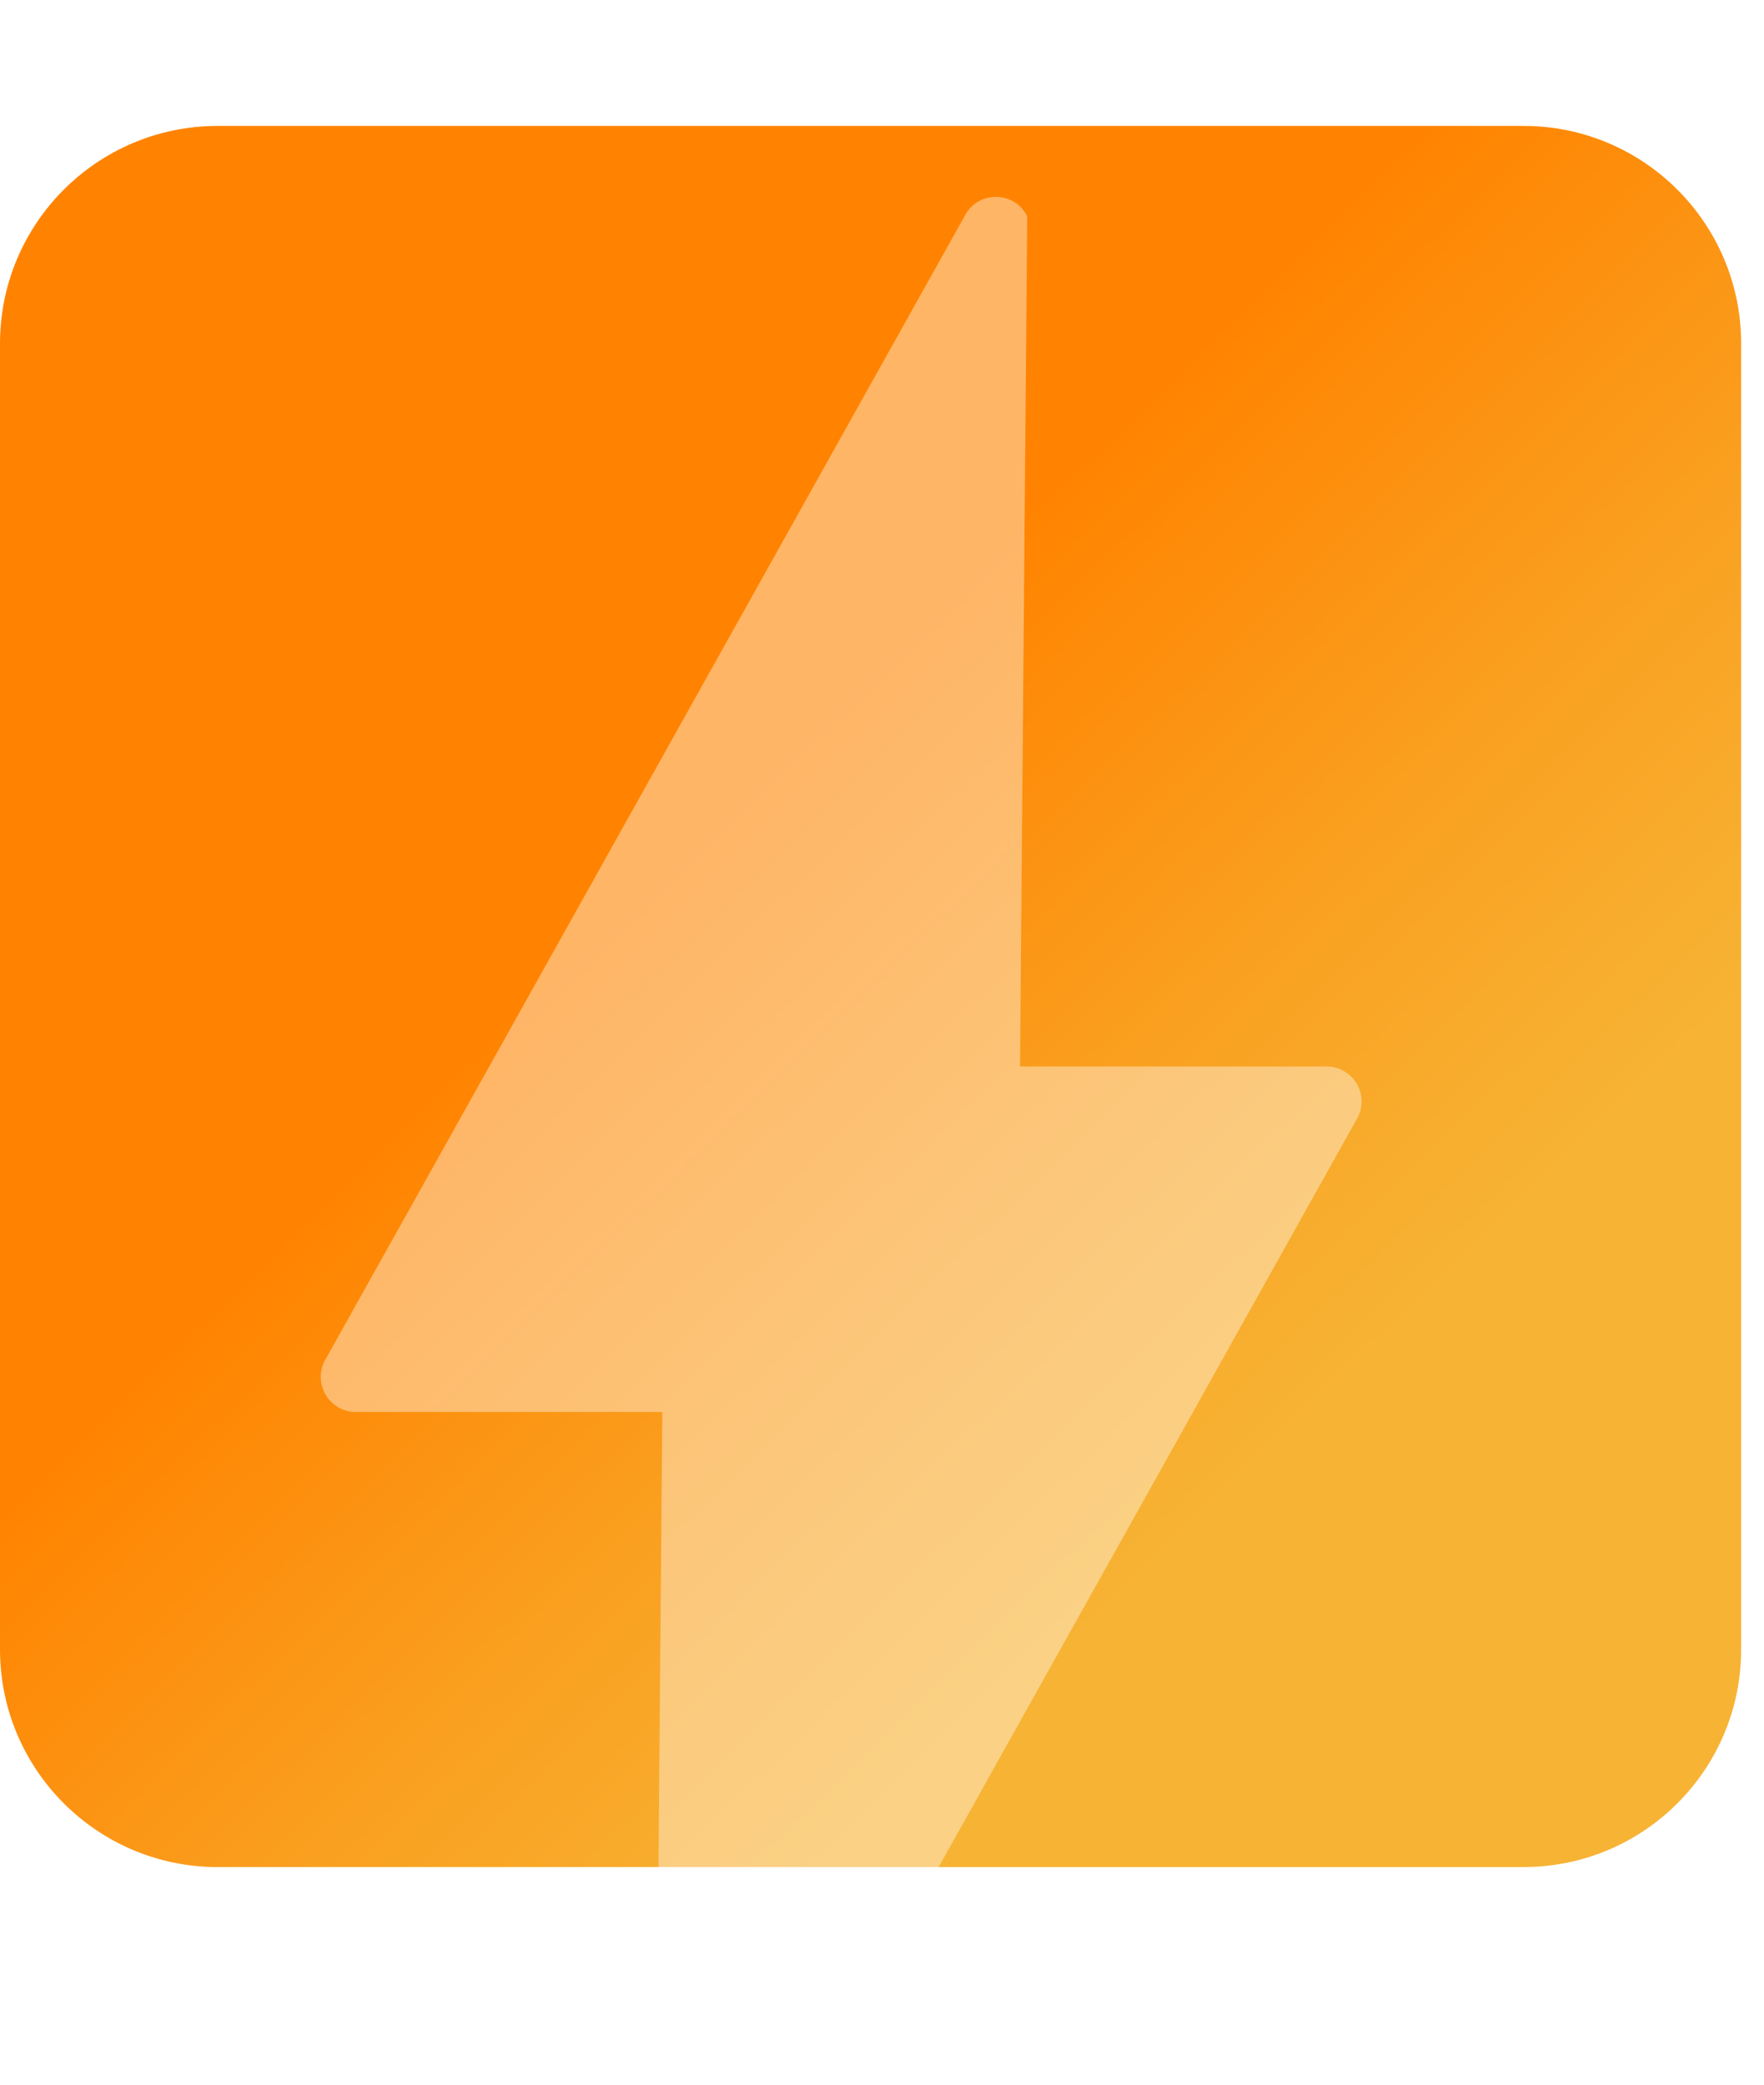 <svg width="44" height="52" viewBox="0 0 44 52" fill="none" xmlns="http://www.w3.org/2000/svg">
<g filter="url(#filter0_i_7321_20097)">
<path d="M0 8.57C0 5.572 2.431 3.141 5.429 3.141H38.001C40.999 3.141 43.43 5.572 43.43 8.57V41.143C43.43 44.141 40.999 46.572 38.001 46.572H5.429C2.431 46.572 0 44.141 0 41.143V8.57Z" fill="url(#paint0_linear_7321_20097)"/>
</g>
<g filter="url(#filter1_ii_7321_20097)">
<path fill-rule="evenodd" clip-rule="evenodd" d="M24.059 0.483C24.381 -0.161 25.3 -0.161 25.622 0.483L25.443 21.691H33.087C33.737 21.691 34.16 22.375 33.869 22.956L17.904 51.517C17.582 52.161 16.662 52.161 16.34 51.517L16.52 30.309H8.875C8.225 30.309 7.803 29.625 8.093 29.044L24.059 0.483Z" fill="white" fill-opacity="0.4"/>
</g>
<defs>
<filter id="filter0_i_7321_20097" x="0" y="3.141" width="43.43" height="43.431" filterUnits="userSpaceOnUse" color-interpolation-filters="sRGB">
<feFlood flood-opacity="0" result="BackgroundImageFix"/>
<feBlend mode="normal" in="SourceGraphic" in2="BackgroundImageFix" result="shape"/>
<feColorMatrix in="SourceAlpha" type="matrix" values="0 0 0 0 0 0 0 0 0 0 0 0 0 0 0 0 0 0 127 0" result="hardAlpha"/>
<feOffset/>
<feGaussianBlur stdDeviation="6.153"/>
<feComposite in2="hardAlpha" operator="arithmetic" k2="-1" k3="1"/>
<feColorMatrix type="matrix" values="0 0 0 0 1 0 0 0 0 1 0 0 0 0 1 0 0 0 0.8 0"/>
<feBlend mode="normal" in2="shape" result="effect1_innerShadow_7321_20097"/>
</filter>
<filter id="filter1_ii_7321_20097" x="8" y="0" width="25.961" height="56.911" filterUnits="userSpaceOnUse" color-interpolation-filters="sRGB">
<feFlood flood-opacity="0" result="BackgroundImageFix"/>
<feBlend mode="normal" in="SourceGraphic" in2="BackgroundImageFix" result="shape"/>
<feColorMatrix in="SourceAlpha" type="matrix" values="0 0 0 0 0 0 0 0 0 0 0 0 0 0 0 0 0 0 127 0" result="hardAlpha"/>
<feOffset/>
<feGaussianBlur stdDeviation="2.456"/>
<feComposite in2="hardAlpha" operator="arithmetic" k2="-1" k3="1"/>
<feColorMatrix type="matrix" values="0 0 0 0 1 0 0 0 0 1 0 0 0 0 1 0 0 0 1 0"/>
<feBlend mode="normal" in2="shape" result="effect1_innerShadow_7321_20097"/>
<feColorMatrix in="SourceAlpha" type="matrix" values="0 0 0 0 0 0 0 0 0 0 0 0 0 0 0 0 0 0 127 0" result="hardAlpha"/>
<feOffset dy="4.911"/>
<feGaussianBlur stdDeviation="4.911"/>
<feComposite in2="hardAlpha" operator="arithmetic" k2="-1" k3="1"/>
<feColorMatrix type="matrix" values="0 0 0 0 1 0 0 0 0 1 0 0 0 0 1 0 0 0 1 0"/>
<feBlend mode="normal" in2="effect1_innerShadow_7321_20097" result="effect2_innerShadow_7321_20097"/>
</filter>
<linearGradient id="paint0_linear_7321_20097" x1="-0.116" y1="3.255" x2="41.938" y2="46.441" gradientUnits="userSpaceOnUse">
<stop offset="0.41" stop-color="#FF8300"/>
<stop offset="0.6" stop-color="#FA9F1F"/>
<stop offset="0.76" stop-color="#F7B334"/>
</linearGradient>
</defs>
</svg>
